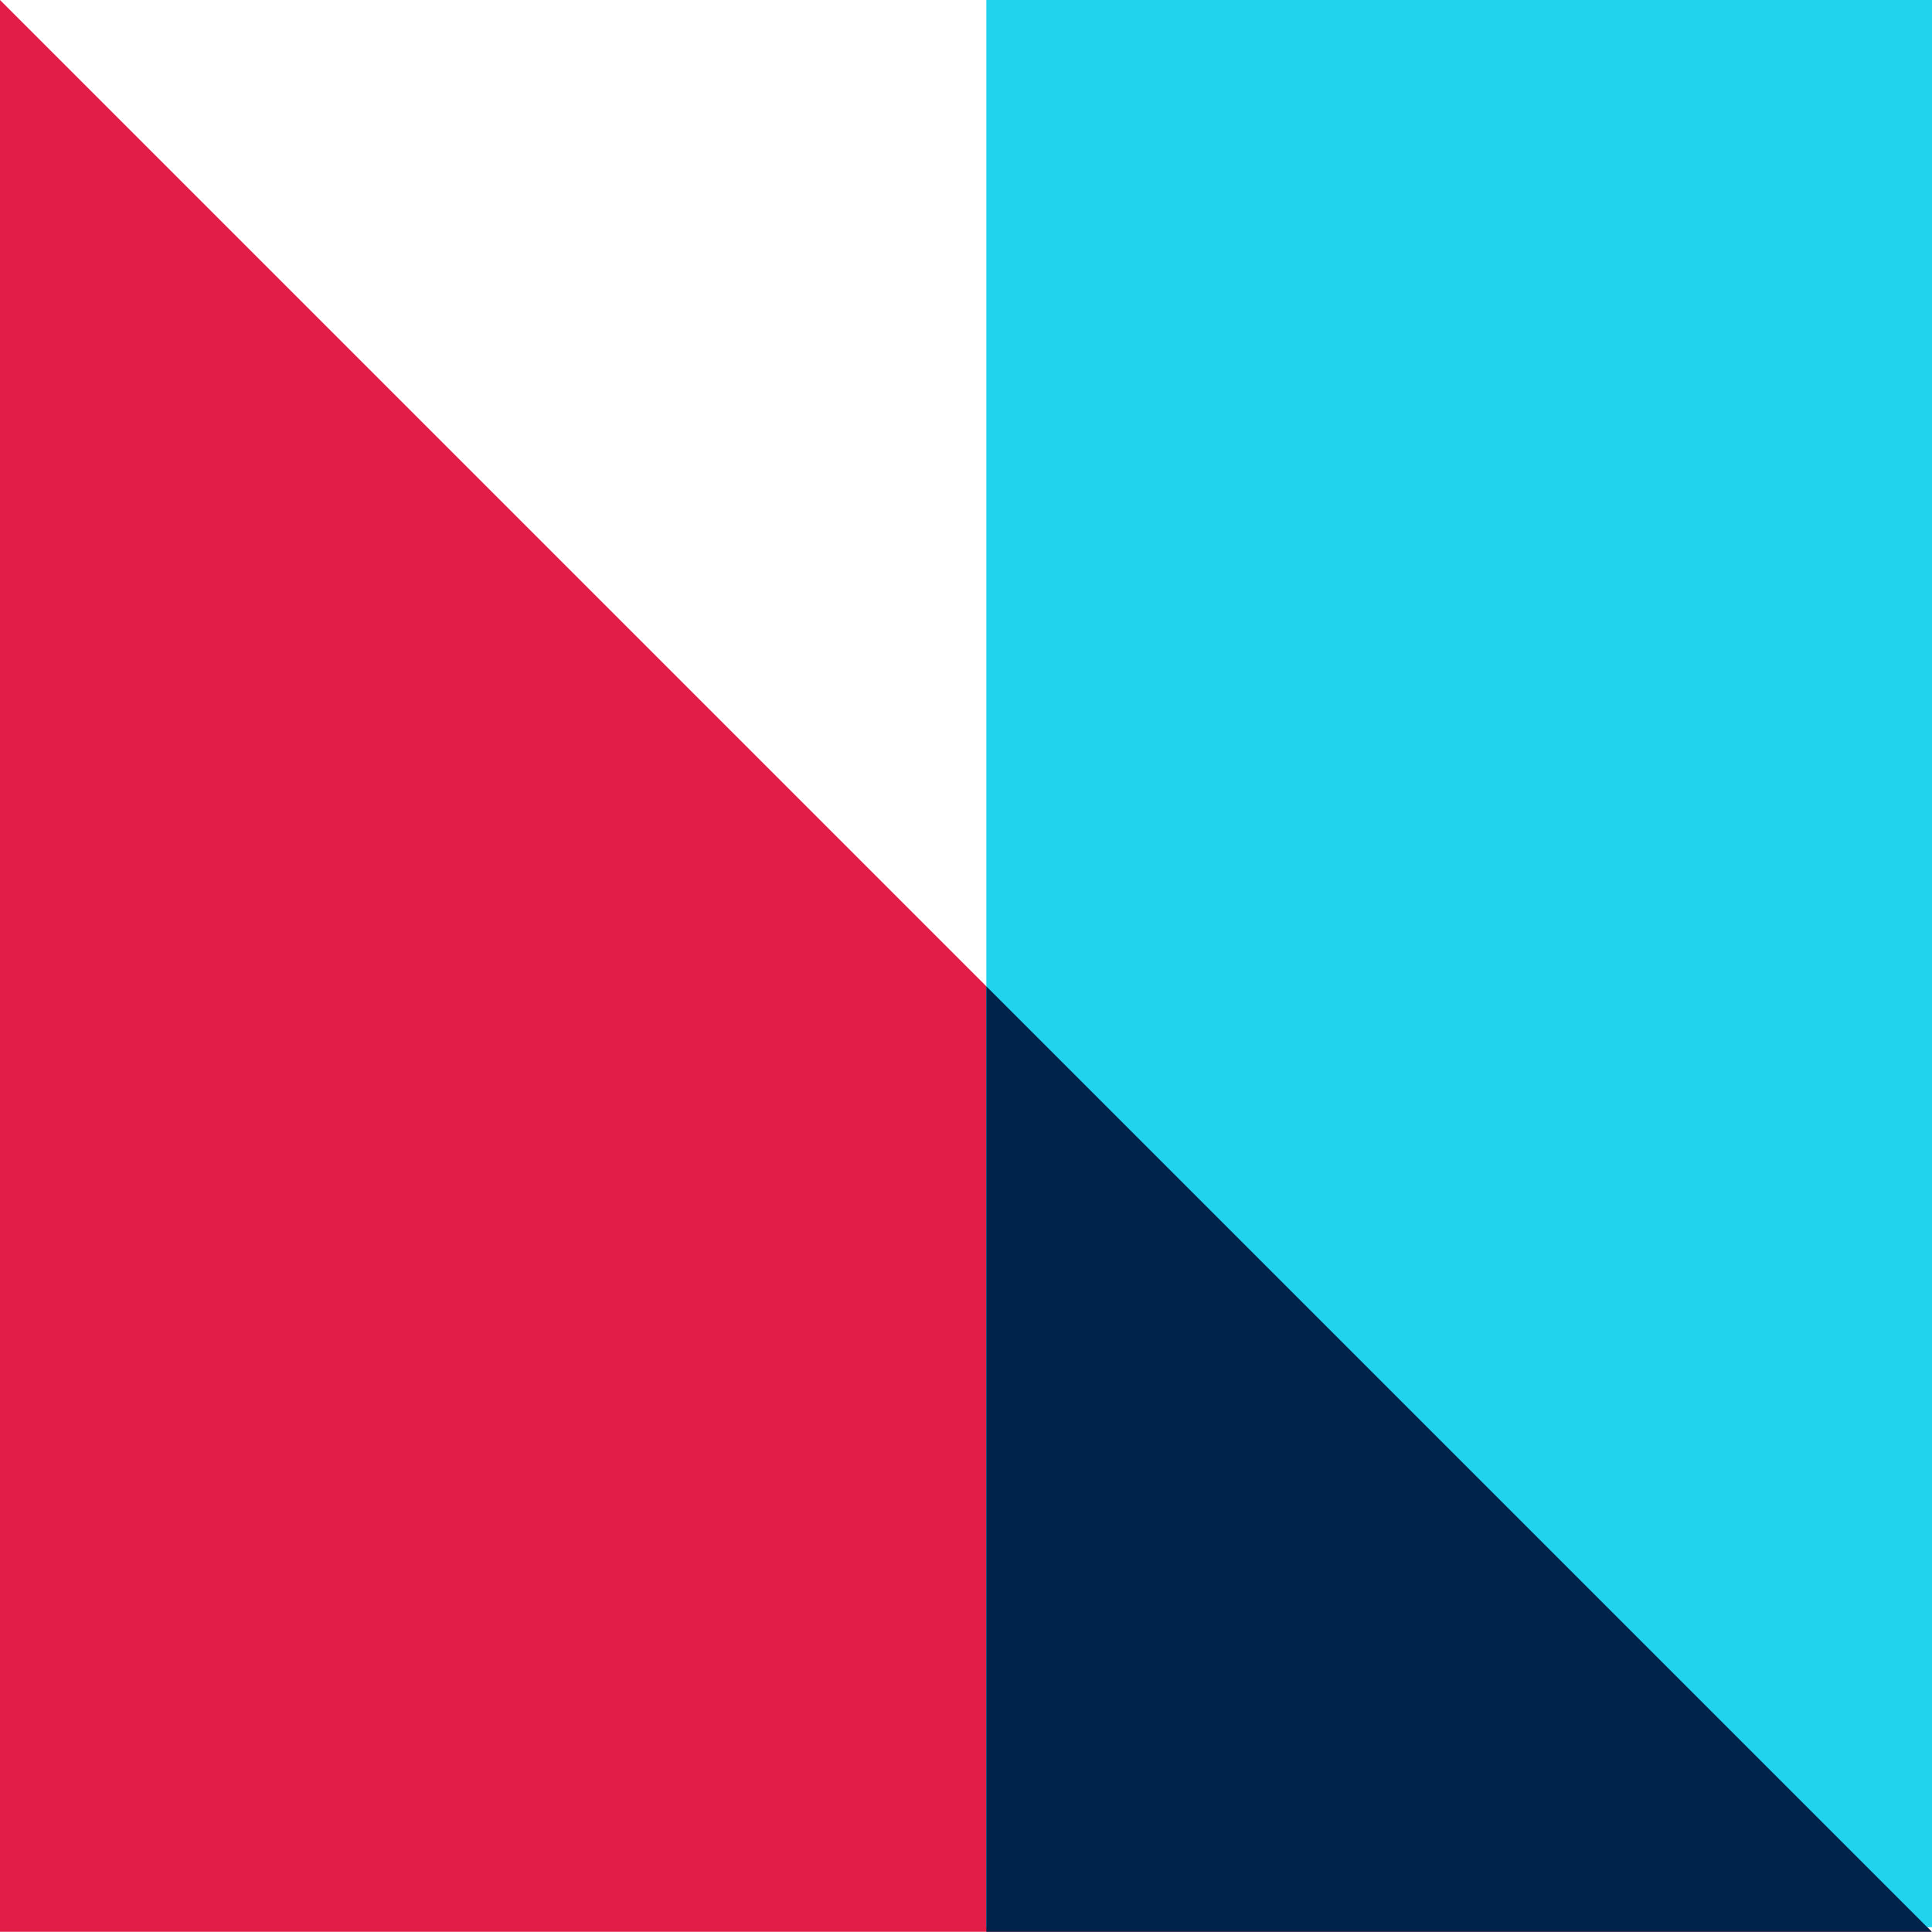 <?xml version="1.0" encoding="UTF-8" standalone="no"?>
<svg
   x="0"
   y="0"
   width="30.869"
   height="30.866"
   filtersec="colorsb6207690711"
   class="image-svg-svg primary"
   style="overflow: visible;"
   version="1.1"
   id="svg12"
   sodipodi:docname="logo.svg"
   inkscape:version="1.2 (dc2aedaf03, 2022-05-15)"
   xmlns:inkscape="http://www.inkscape.org/namespaces/inkscape"
   xmlns:sodipodi="http://sodipodi.sourceforge.net/DTD/sodipodi-0.dtd"
   xmlns="http://www.w3.org/2000/svg"
   xmlns:svg="http://www.w3.org/2000/svg">
  <defs
     id="defs16" />
  <sodipodi:namedview
     id="namedview14"
     pagecolor="#ffffff"
     bordercolor="#000000"
     borderopacity="0.25"
     inkscape:showpageshadow="2"
     inkscape:pageopacity="0.0"
     inkscape:pagecheckerboard="0"
     inkscape:deskcolor="#d1d1d1"
     showgrid="false"
     inkscape:zoom="19.174679"
     inkscape:cx="2.5815295"
     inkscape:cy="12.09929"
     inkscape:window-width="1920"
     inkscape:window-height="1017"
     inkscape:window-x="-8"
     inkscape:window-y="-8"
     inkscape:window-maximized="1"
     inkscape:current-layer="svg12" />
  <path
     fill="#c71343"
     d="M 30.866,30.866 H 2.4666651e-5 V 0 Z"
     id="path4"
     style="stroke-width:0.242;fill:#e11d48;fill-opacity:1" />
  <path
     fill="#4195d2"
     d="M 15.76,0 H 30.869 V 30.793 H 15.76 Z"
     id="path6"
     style="stroke-width:0.242;fill:#22d3ee;fill-opacity:1" />
  <path
     fill="#00234b"
     d="M 15.76,15.76 V 30.866 H 30.866 Z"
     id="path8"
     style="stroke-width:0.242" />
</svg>
